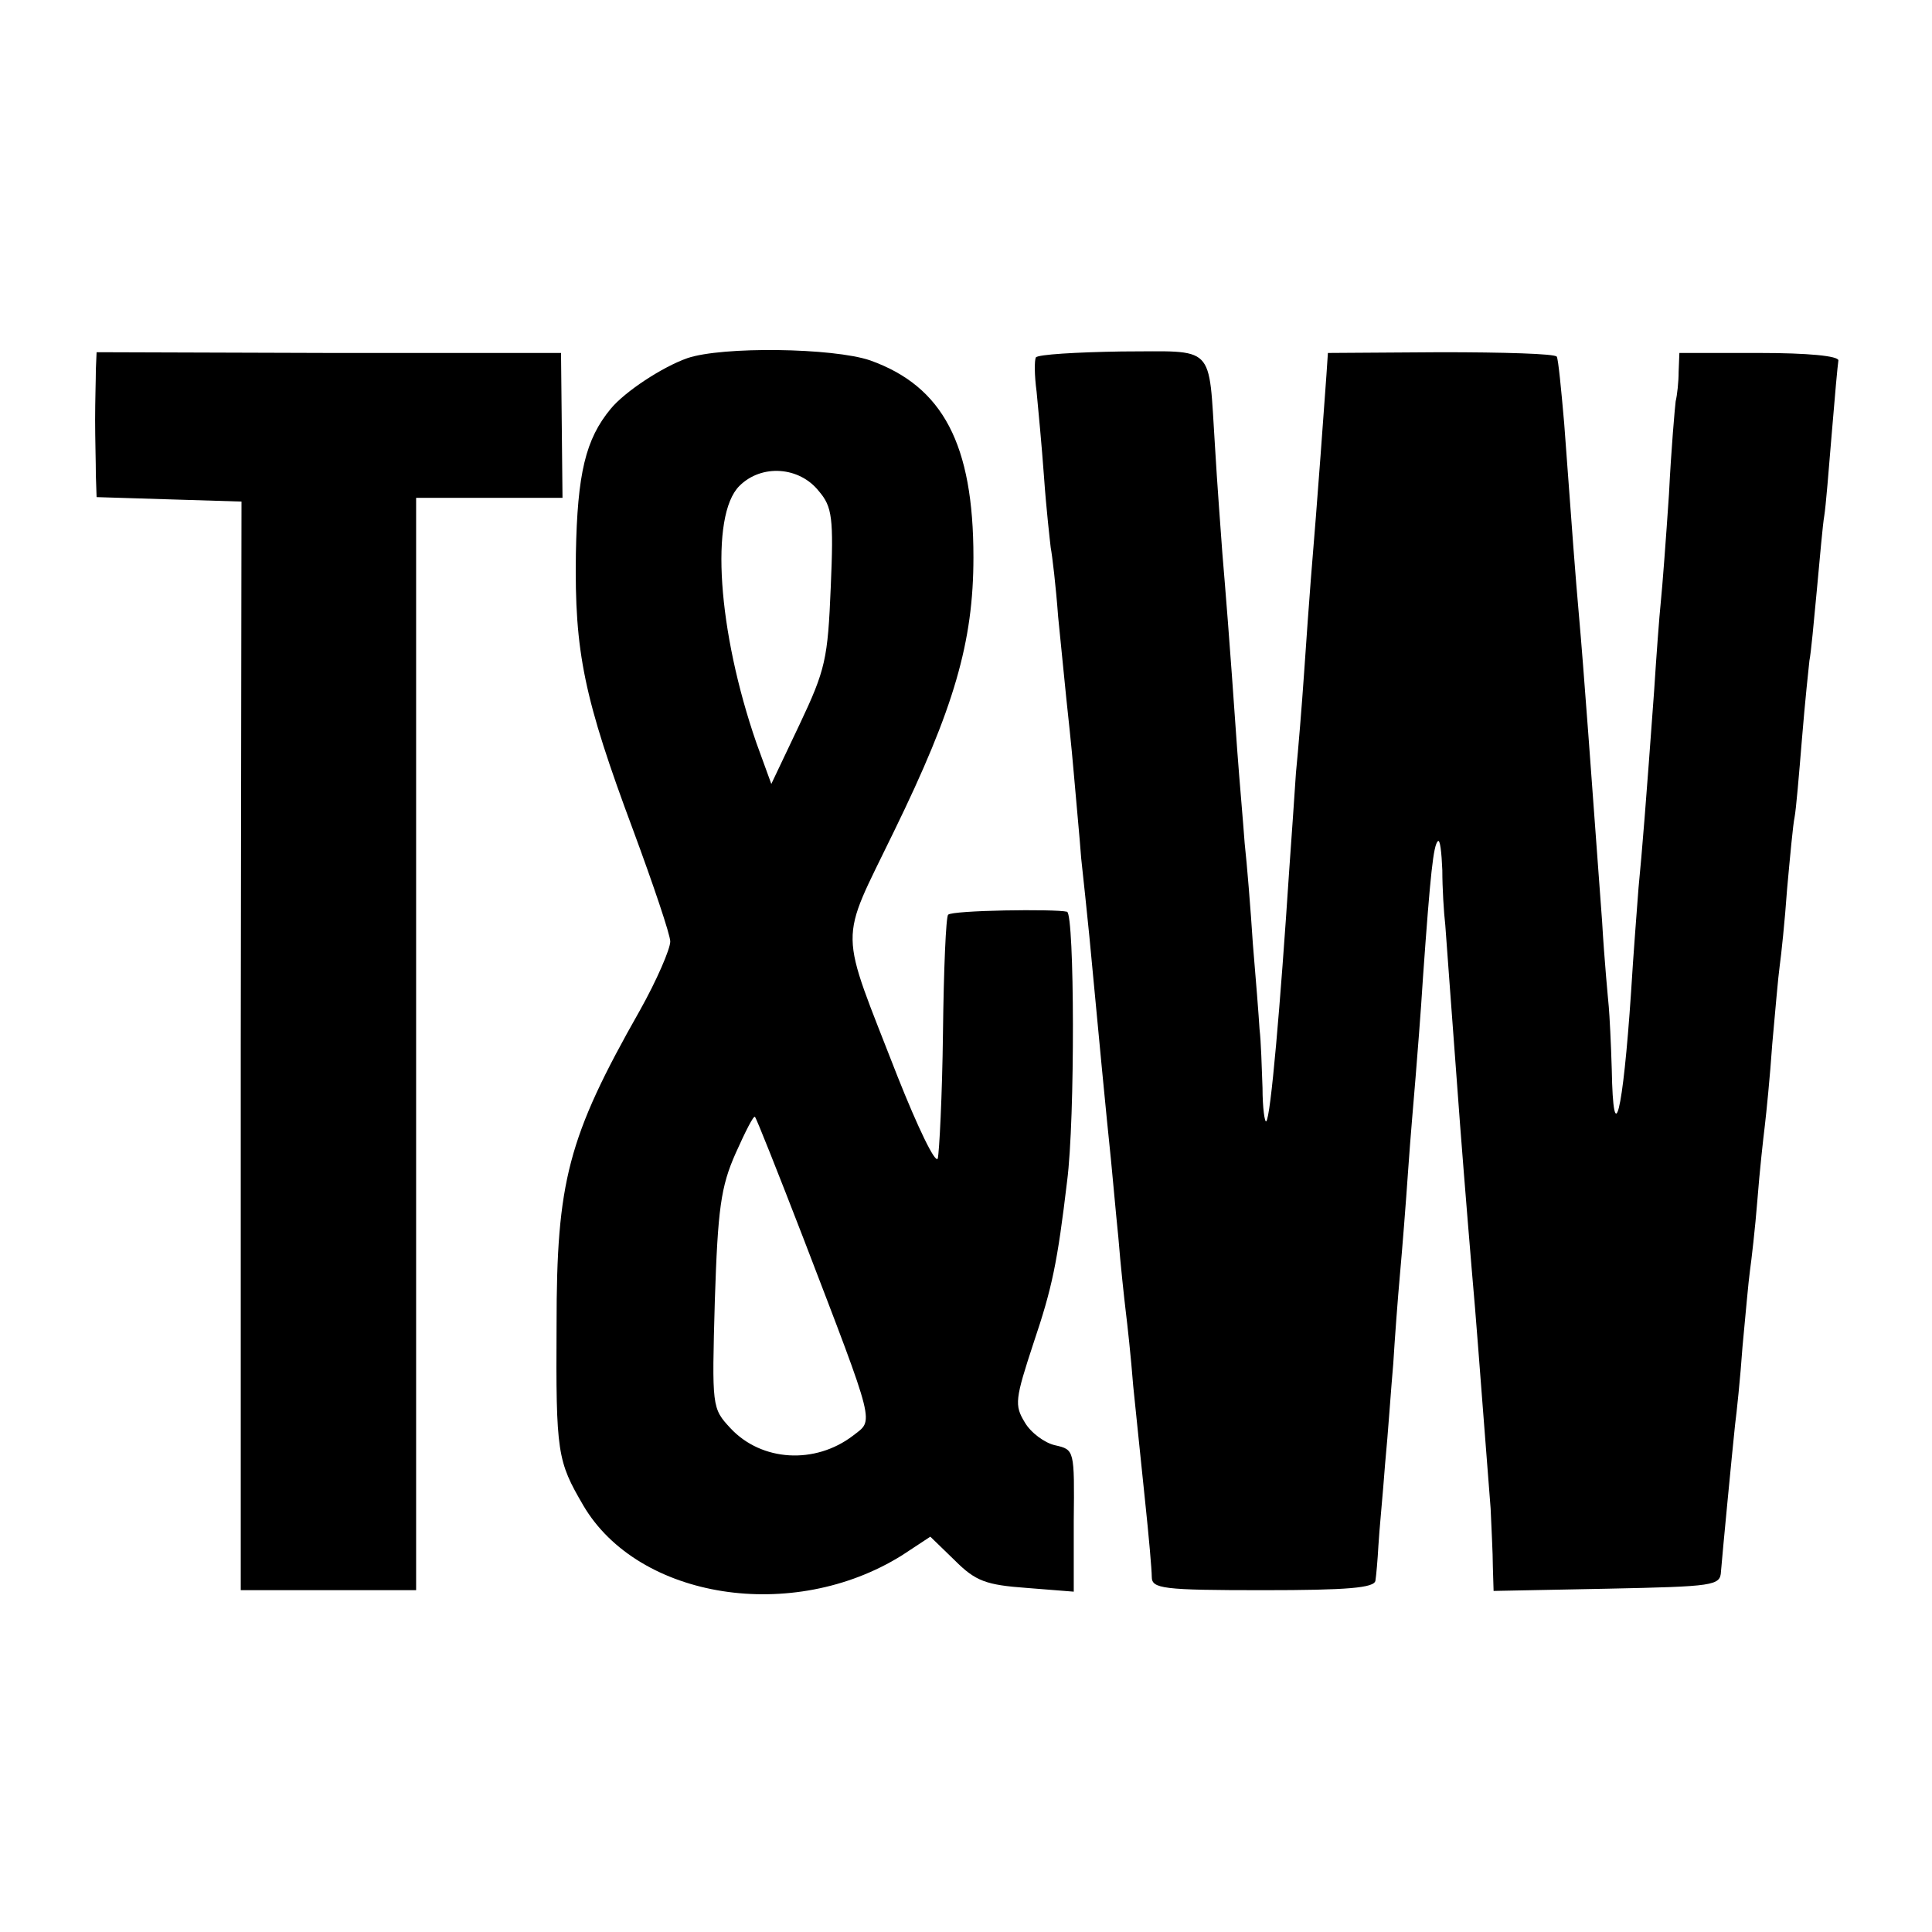 <?xml version="1.0" standalone="no"?>
<!DOCTYPE svg PUBLIC "-//W3C//DTD SVG 20010904//EN"
 "http://www.w3.org/TR/2001/REC-SVG-20010904/DTD/svg10.dtd">
<svg version="1.0" xmlns="http://www.w3.org/2000/svg"
 width="260pt" height="260pt" viewBox="0 0 260 260"
 preserveAspectRatio="xMidYMid meet">
<g transform="translate(0,260) scale(0.1,-0.1)"
fill="#000000" stroke="none">
<path d="M129 2103 c0 -13 -1 -43 -1 -68 0 -25 1 -58 1 -75 l1 -29 97 -3 98
-3 -1 -733 0 -732 118 0 118 0 0 735 0 735 99 0 98 0 -1 98 -1 97 -312 0 -313
1 -1 -23z"/>
<path d="M925 2118 c-34 -12 -84 -45 -103 -68 -34 -41 -45 -87 -47 -195 -2
-133 11 -195 77 -372 27 -73 50 -141 50 -150 0 -10 -18 -52 -41 -93 -97 -171
-112 -230 -112 -423 -1 -173 1 -183 36 -243 74 -126 282 -159 429 -67 l38 25
33 -32 c28 -28 42 -33 97 -37 l63 -5 0 95 c1 96 1 96 -25 102 -14 3 -33 17
-41 31 -14 23 -13 31 12 107 25 74 32 108 45 217 11 84 10 359 0 363 -16 4
-155 2 -160 -4 -3 -2 -6 -74 -7 -159 -1 -85 -5 -161 -7 -169 -3 -8 -27 42 -54
110 -80 206 -80 175 -5 330 81 166 107 255 107 369 0 152 -41 230 -139 265
-50 17 -199 19 -246 3z m177 -179 c18 -21 20 -36 16 -129 -4 -97 -7 -111 -42
-185 l-38 -80 -20 55 c-52 150 -63 306 -23 346 30 30 81 26 107 -7z m-21
-1005 c99 -258 95 -244 67 -266 -51 -39 -123 -35 -165 10 -25 27 -25 28 -21
172 4 123 8 153 28 198 13 29 24 51 26 49 2 -2 31 -75 65 -163z"/>
<path d="M1394 2119 c-2 -4 -2 -24 1 -46 2 -21 7 -73 10 -115 3 -43 8 -86 9
-95 2 -10 7 -52 10 -93 4 -41 9 -91 11 -110 2 -19 7 -64 10 -100 3 -36 8 -87
10 -115 3 -27 8 -75 11 -105 12 -128 23 -243 29 -300 2 -19 6 -66 10 -105 3
-38 8 -83 10 -100 2 -16 7 -61 10 -100 4 -38 11 -108 16 -155 5 -47 9 -93 9
-102 0 -16 14 -18 150 -18 113 0 150 3 151 13 1 6 3 28 4 47 1 19 6 69 9 110
4 41 8 102 11 135 2 33 6 87 9 120 3 33 8 96 11 140 3 44 8 100 10 125 2 25 7
86 10 135 10 141 14 177 20 183 3 3 5 -15 6 -39 0 -24 2 -57 4 -74 2 -27 8
-110 20 -270 6 -78 15 -188 20 -245 4 -48 15 -195 21 -270 1 -25 3 -60 3 -78
l1 -33 153 3 c144 3 152 4 153 23 2 25 15 160 19 198 2 15 7 62 10 105 4 42 8
88 10 102 2 14 7 57 10 95 3 39 8 84 10 100 2 17 7 66 10 110 4 44 8 91 10
105 2 14 7 61 10 104 4 44 8 87 10 96 2 10 6 57 10 106 4 49 9 96 10 105 2 9
6 52 10 95 4 43 8 89 10 100 2 12 6 61 10 110 4 49 8 93 9 99 0 6 -41 10 -106
10 l-108 0 -1 -25 c0 -14 -2 -32 -4 -40 -1 -8 -6 -64 -9 -125 -4 -60 -9 -126
-11 -145 -2 -19 -6 -73 -9 -120 -11 -151 -16 -214 -21 -265 -2 -27 -7 -90 -10
-140 -11 -164 -24 -216 -26 -104 -1 35 -3 73 -4 84 -1 11 -6 63 -9 115 -14
191 -25 343 -31 410 -5 56 -9 110 -20 260 -4 46 -8 87 -10 90 -2 4 -72 6 -156
6 l-152 -1 -2 -30 c-2 -28 -12 -168 -21 -275 -2 -25 -6 -81 -9 -125 -3 -44 -8
-105 -11 -135 -2 -30 -6 -89 -9 -130 -12 -183 -25 -334 -31 -339 -2 -2 -5 18
-5 45 -1 27 -2 63 -4 79 -1 17 -5 68 -9 115 -3 47 -8 108 -11 135 -2 28 -7 84
-10 125 -11 158 -16 217 -20 265 -2 28 -7 93 -10 145 -9 139 2 127 -126 127
-61 -1 -112 -4 -115 -8z"/>
</g>
</svg>
